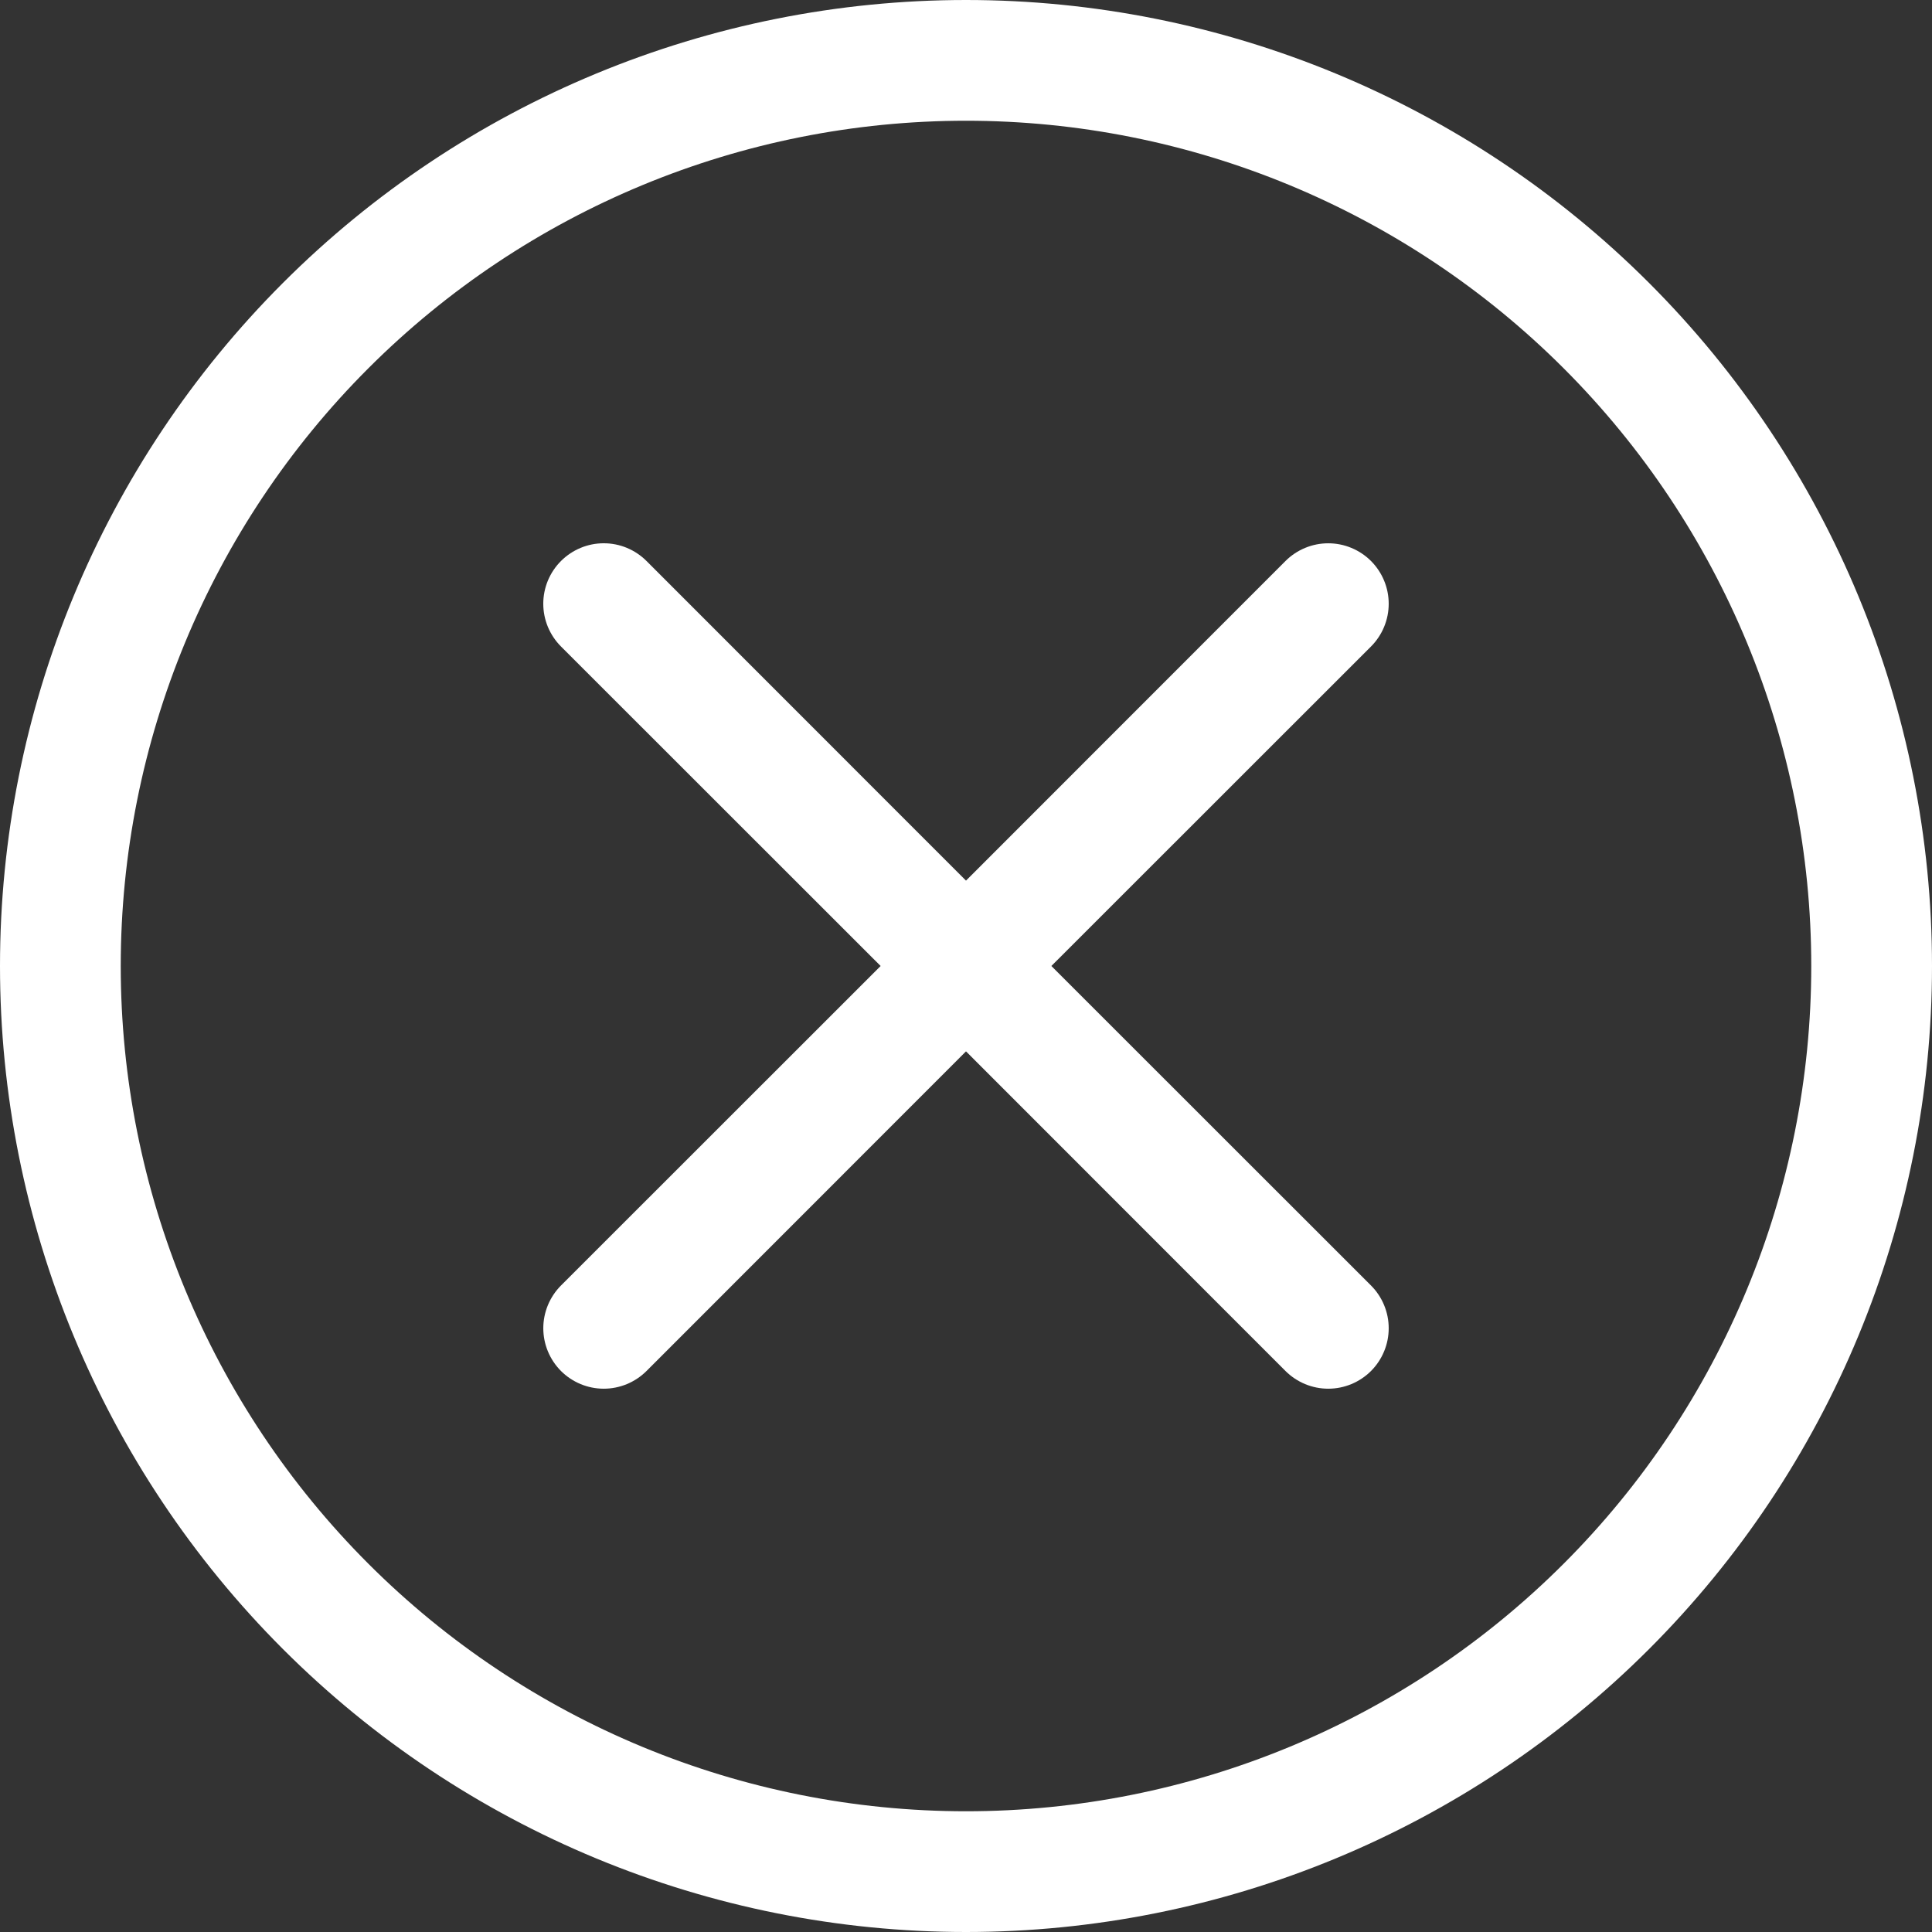 <svg width="81" height="81" viewBox="0 0 81 81" fill="none" xmlns="http://www.w3.org/2000/svg">
<rect x="0" y="0" width="81" height="81" fill="#333333" stroke="none"/>
<g clip-path="url(#clip0_26_52)">
<path d="M40.5 75.938C31.101 75.938 22.088 72.204 15.442 65.558C8.796 58.912 5.062 49.899 5.062 40.5C5.062 31.101 8.796 22.088 15.442 15.442C22.088 8.796 31.101 5.062 40.5 5.062C49.899 5.062 58.912 8.796 65.558 15.442C72.204 22.088 75.938 31.101 75.938 40.5C75.938 49.899 72.204 58.912 65.558 65.558C58.912 72.204 49.899 75.938 40.5 75.938ZM40.5 81C51.241 81 61.543 76.733 69.138 69.138C76.733 61.543 81 51.241 81 40.5C81 29.759 76.733 19.457 69.138 11.862C61.543 4.267 51.241 0 40.5 0C29.759 0 19.457 4.267 11.862 11.862C4.267 19.457 0 29.759 0 40.5C0 51.241 4.267 61.543 11.862 69.138C19.457 76.733 29.759 81 40.5 81Z" fill="white"/>
<path d="M23.52 23.52C23.756 23.285 24.035 23.098 24.343 22.97C24.65 22.842 24.98 22.777 25.313 22.777C25.646 22.777 25.975 22.842 26.283 22.97C26.59 23.098 26.87 23.285 27.105 23.52L40.5 36.921L53.895 23.52C54.131 23.285 54.41 23.098 54.718 22.971C55.025 22.843 55.355 22.778 55.688 22.778C56.02 22.778 56.35 22.843 56.657 22.971C56.965 23.098 57.244 23.285 57.48 23.52C57.715 23.756 57.902 24.035 58.029 24.343C58.157 24.65 58.222 24.98 58.222 25.312C58.222 25.645 58.157 25.975 58.029 26.282C57.902 26.59 57.715 26.869 57.48 27.105L44.079 40.5L57.48 53.895C57.715 54.131 57.902 54.41 58.029 54.718C58.157 55.025 58.222 55.355 58.222 55.687C58.222 56.02 58.157 56.35 58.029 56.657C57.902 56.965 57.715 57.244 57.48 57.48C57.244 57.715 56.965 57.901 56.657 58.029C56.35 58.156 56.02 58.222 55.688 58.222C55.355 58.222 55.025 58.156 54.718 58.029C54.41 57.901 54.131 57.715 53.895 57.48L40.5 44.079L27.105 57.48C26.869 57.715 26.59 57.901 26.282 58.029C25.975 58.156 25.645 58.222 25.313 58.222C24.98 58.222 24.65 58.156 24.343 58.029C24.035 57.901 23.756 57.715 23.52 57.48C23.285 57.244 23.099 56.965 22.971 56.657C22.844 56.35 22.778 56.02 22.778 55.687C22.778 55.355 22.844 55.025 22.971 54.718C23.099 54.41 23.285 54.131 23.52 53.895L36.921 40.5L23.52 27.105C23.285 26.869 23.098 26.59 22.97 26.282C22.843 25.975 22.777 25.645 22.777 25.312C22.777 24.979 22.843 24.65 22.97 24.342C23.098 24.035 23.285 23.755 23.52 23.52Z" fill="white"/>
</g>
<defs>
<clipPath id="clip0_26_52">
<rect width="81" height="81" fill="white"/>
</clipPath>
</defs>
</svg>
